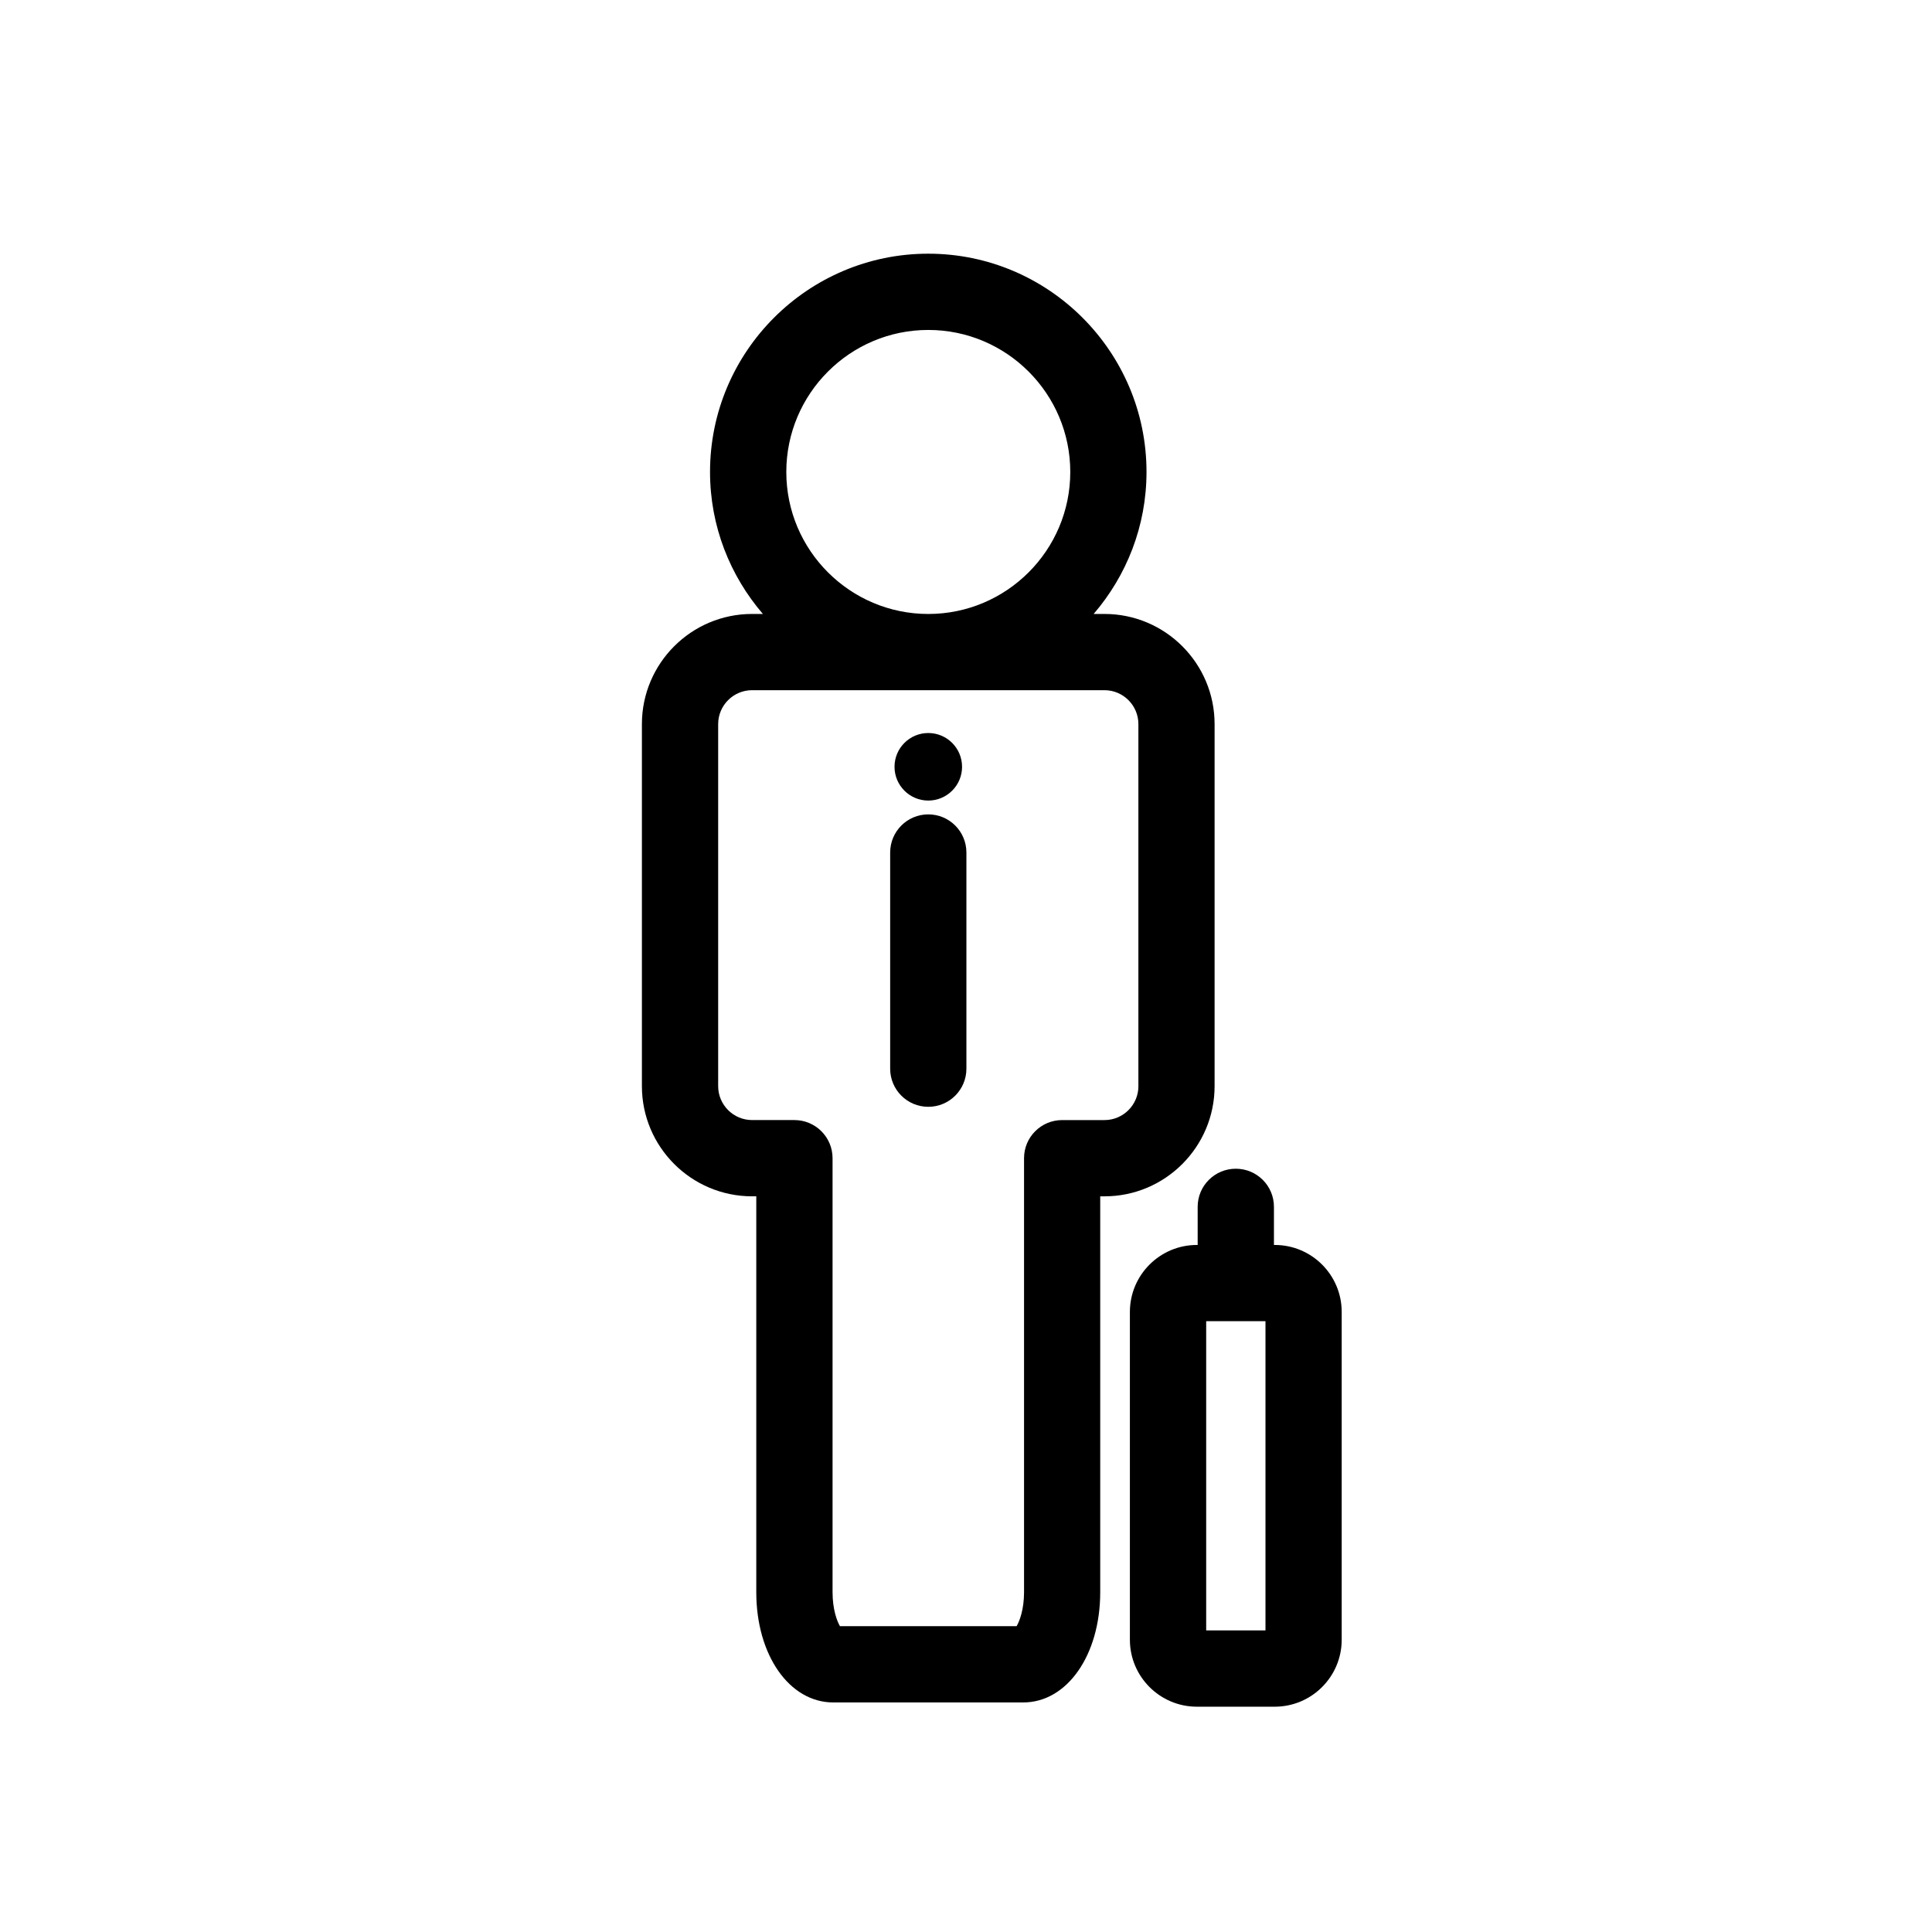 <?xml version="1.0" encoding="utf-8"?>
<!-- Generator: Adobe Illustrator 16.0.0, SVG Export Plug-In . SVG Version: 6.00 Build 0)  -->
<!DOCTYPE svg PUBLIC "-//W3C//DTD SVG 1.1//EN" "http://www.w3.org/Graphics/SVG/1.1/DTD/svg11.dtd">
<svg version="1.1" id="Layer_1" xmlns="http://www.w3.org/2000/svg" xmlns:xlink="http://www.w3.org/1999/xlink" x="0px" y="0px"
	 width="100px" height="100px" viewBox="0 0 100 100" enable-background="new 0 0 100 100" xml:space="preserve">
<g>
	<path d="M57.168,31.778h-0.561c1.701-1.978,2.736-4.543,2.736-7.35c0-6.228-5.067-11.297-11.296-11.297
		c-6.228,0-11.296,5.069-11.296,11.297c0,2.807,1.036,5.372,2.736,7.35h-0.56c-3.146,0-5.702,2.558-5.702,5.702v18.738
		c0,3.145,2.557,5.703,5.702,5.703h0.218v20.493c0,3.251,1.712,5.704,3.983,5.704h9.835c2.272,0,3.984-2.453,3.984-5.704V61.922
		h0.219c3.145,0,5.701-2.559,5.701-5.703V37.48C62.869,34.336,60.313,31.778,57.168,31.778z M40.699,24.429
		c0-4.053,3.296-7.351,7.349-7.351c4.052,0,7.349,3.298,7.349,7.351c0,4.054-3.297,7.35-7.349,7.35
		C43.995,31.778,40.699,28.482,40.699,24.429z M58.924,56.219c0,0.968-0.788,1.756-1.756,1.756h-2.191
		c-1.091,0-1.973,0.883-1.973,1.973v22.468c0,0.882-0.228,1.489-0.385,1.756h-9.143c-0.156-0.267-0.383-0.874-0.383-1.756V59.947
		c0-1.09-0.885-1.973-1.975-1.973h-2.19c-0.969,0-1.756-0.788-1.756-1.756V37.48c0-0.968,0.787-1.756,1.756-1.756h18.239
		c0.968,0,1.756,0.788,1.756,1.756V56.219z"/>
	<path d="M65.982,64.439h-0.043v-1.974c0-1.091-0.883-1.972-1.974-1.972c-1.089,0-1.974,0.881-1.974,1.972v1.974h-0.043
		c-1.909,0-3.465,1.554-3.465,3.465v16.969c0,1.91,1.556,3.465,3.465,3.465h4.033c1.91,0,3.465-1.555,3.465-3.465V67.904
		C69.447,65.993,67.893,64.439,65.982,64.439z M65.501,84.39h-3.069V68.385h3.069V84.39z"/>
	<g>
		<path d="M48.048,42.152c-1.091,0-1.973,0.885-1.973,1.974v11.188c0,1.092,0.882,1.974,1.973,1.974s1.973-0.882,1.973-1.974V44.126
			C50.021,43.037,49.139,42.152,48.048,42.152z"/>
		<circle cx="48.048" cy="39.689" r="1.748"/>
	</g>
</g>
</svg>
